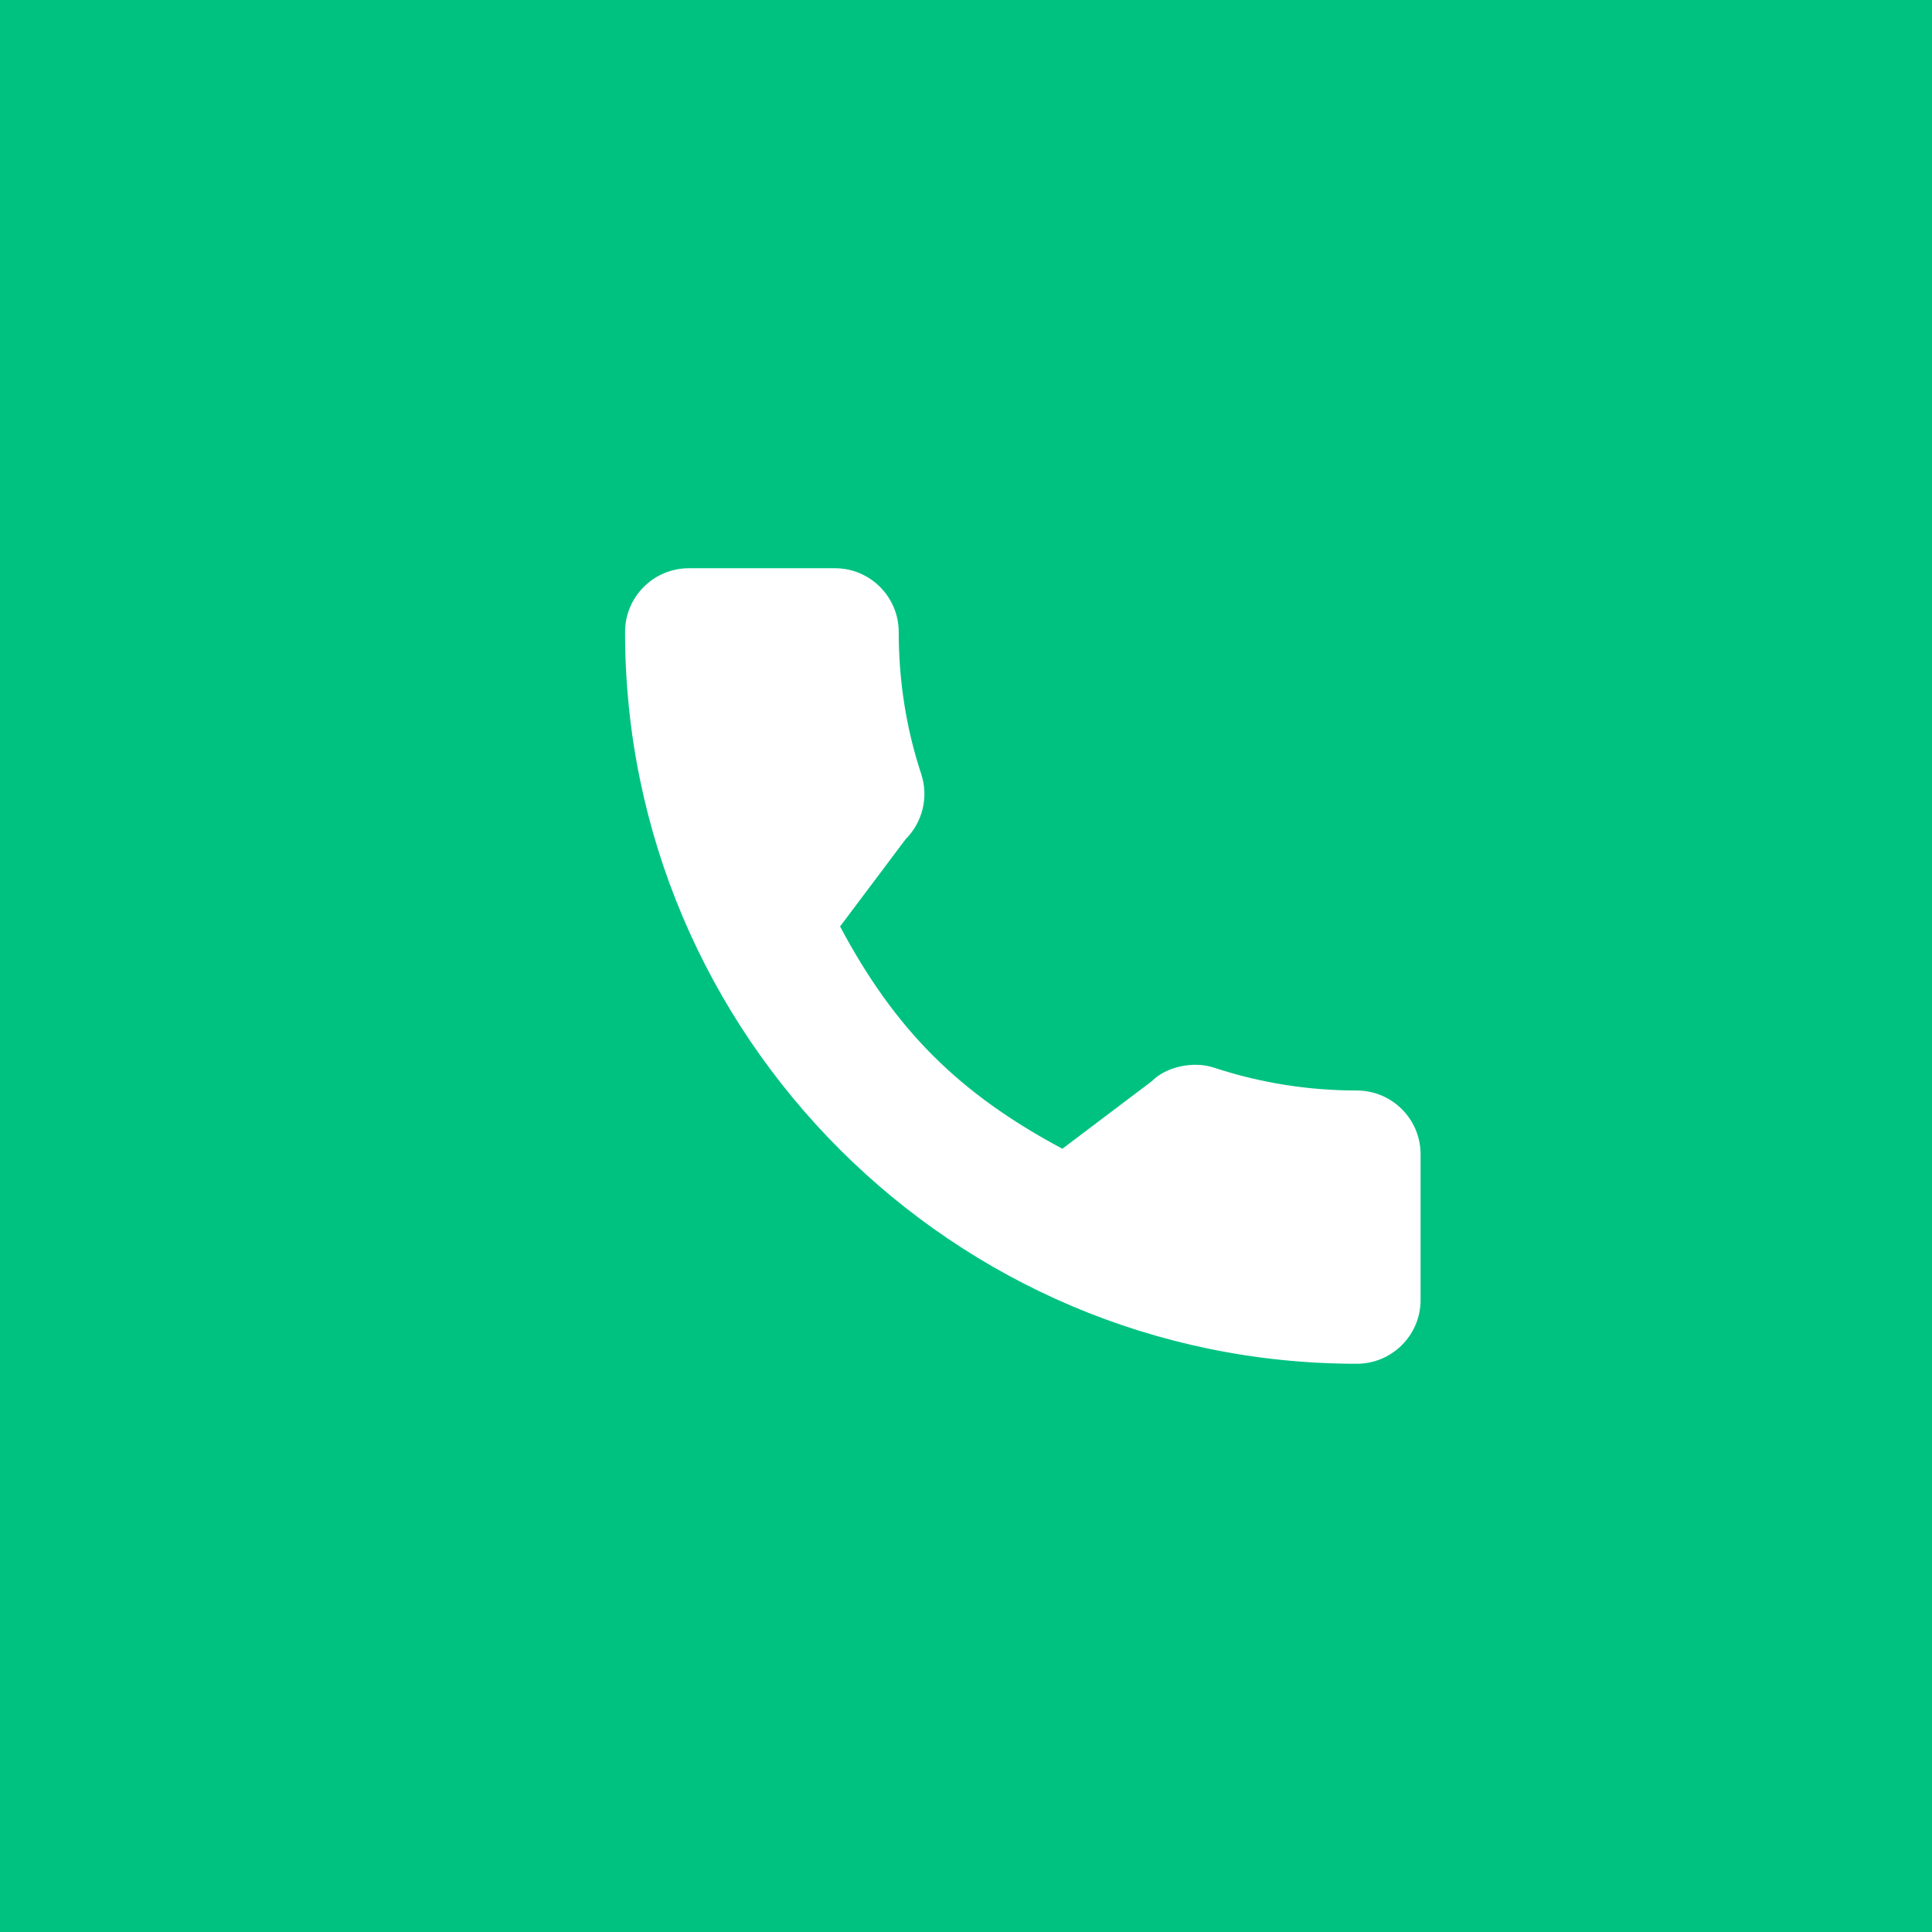 <?xml version="1.0" encoding="UTF-8"?>
<svg xmlns="http://www.w3.org/2000/svg" width="34" height="34" viewBox="0 0 34 34" fill="none">
  <rect width="34" height="34" fill="#00C280"></rect>
  <path d="M23.877 19.191C23.02 19.191 22.178 19.056 21.38 18.794C20.99 18.659 20.508 18.783 20.271 19.027L18.696 20.216C16.87 19.242 15.747 18.116 14.784 16.304L15.937 14.769C16.235 14.47 16.345 14.032 16.213 13.624C15.947 12.822 15.816 11.98 15.816 11.123C15.816 10.503 15.313 10 14.693 10H12.123C11.503 10 11 10.503 11 11.123C11 18.225 16.775 24 23.877 24C24.497 24 25 23.497 25 22.877V20.314C25 19.694 24.497 19.191 23.877 19.191Z" fill="white"></path>
</svg>
